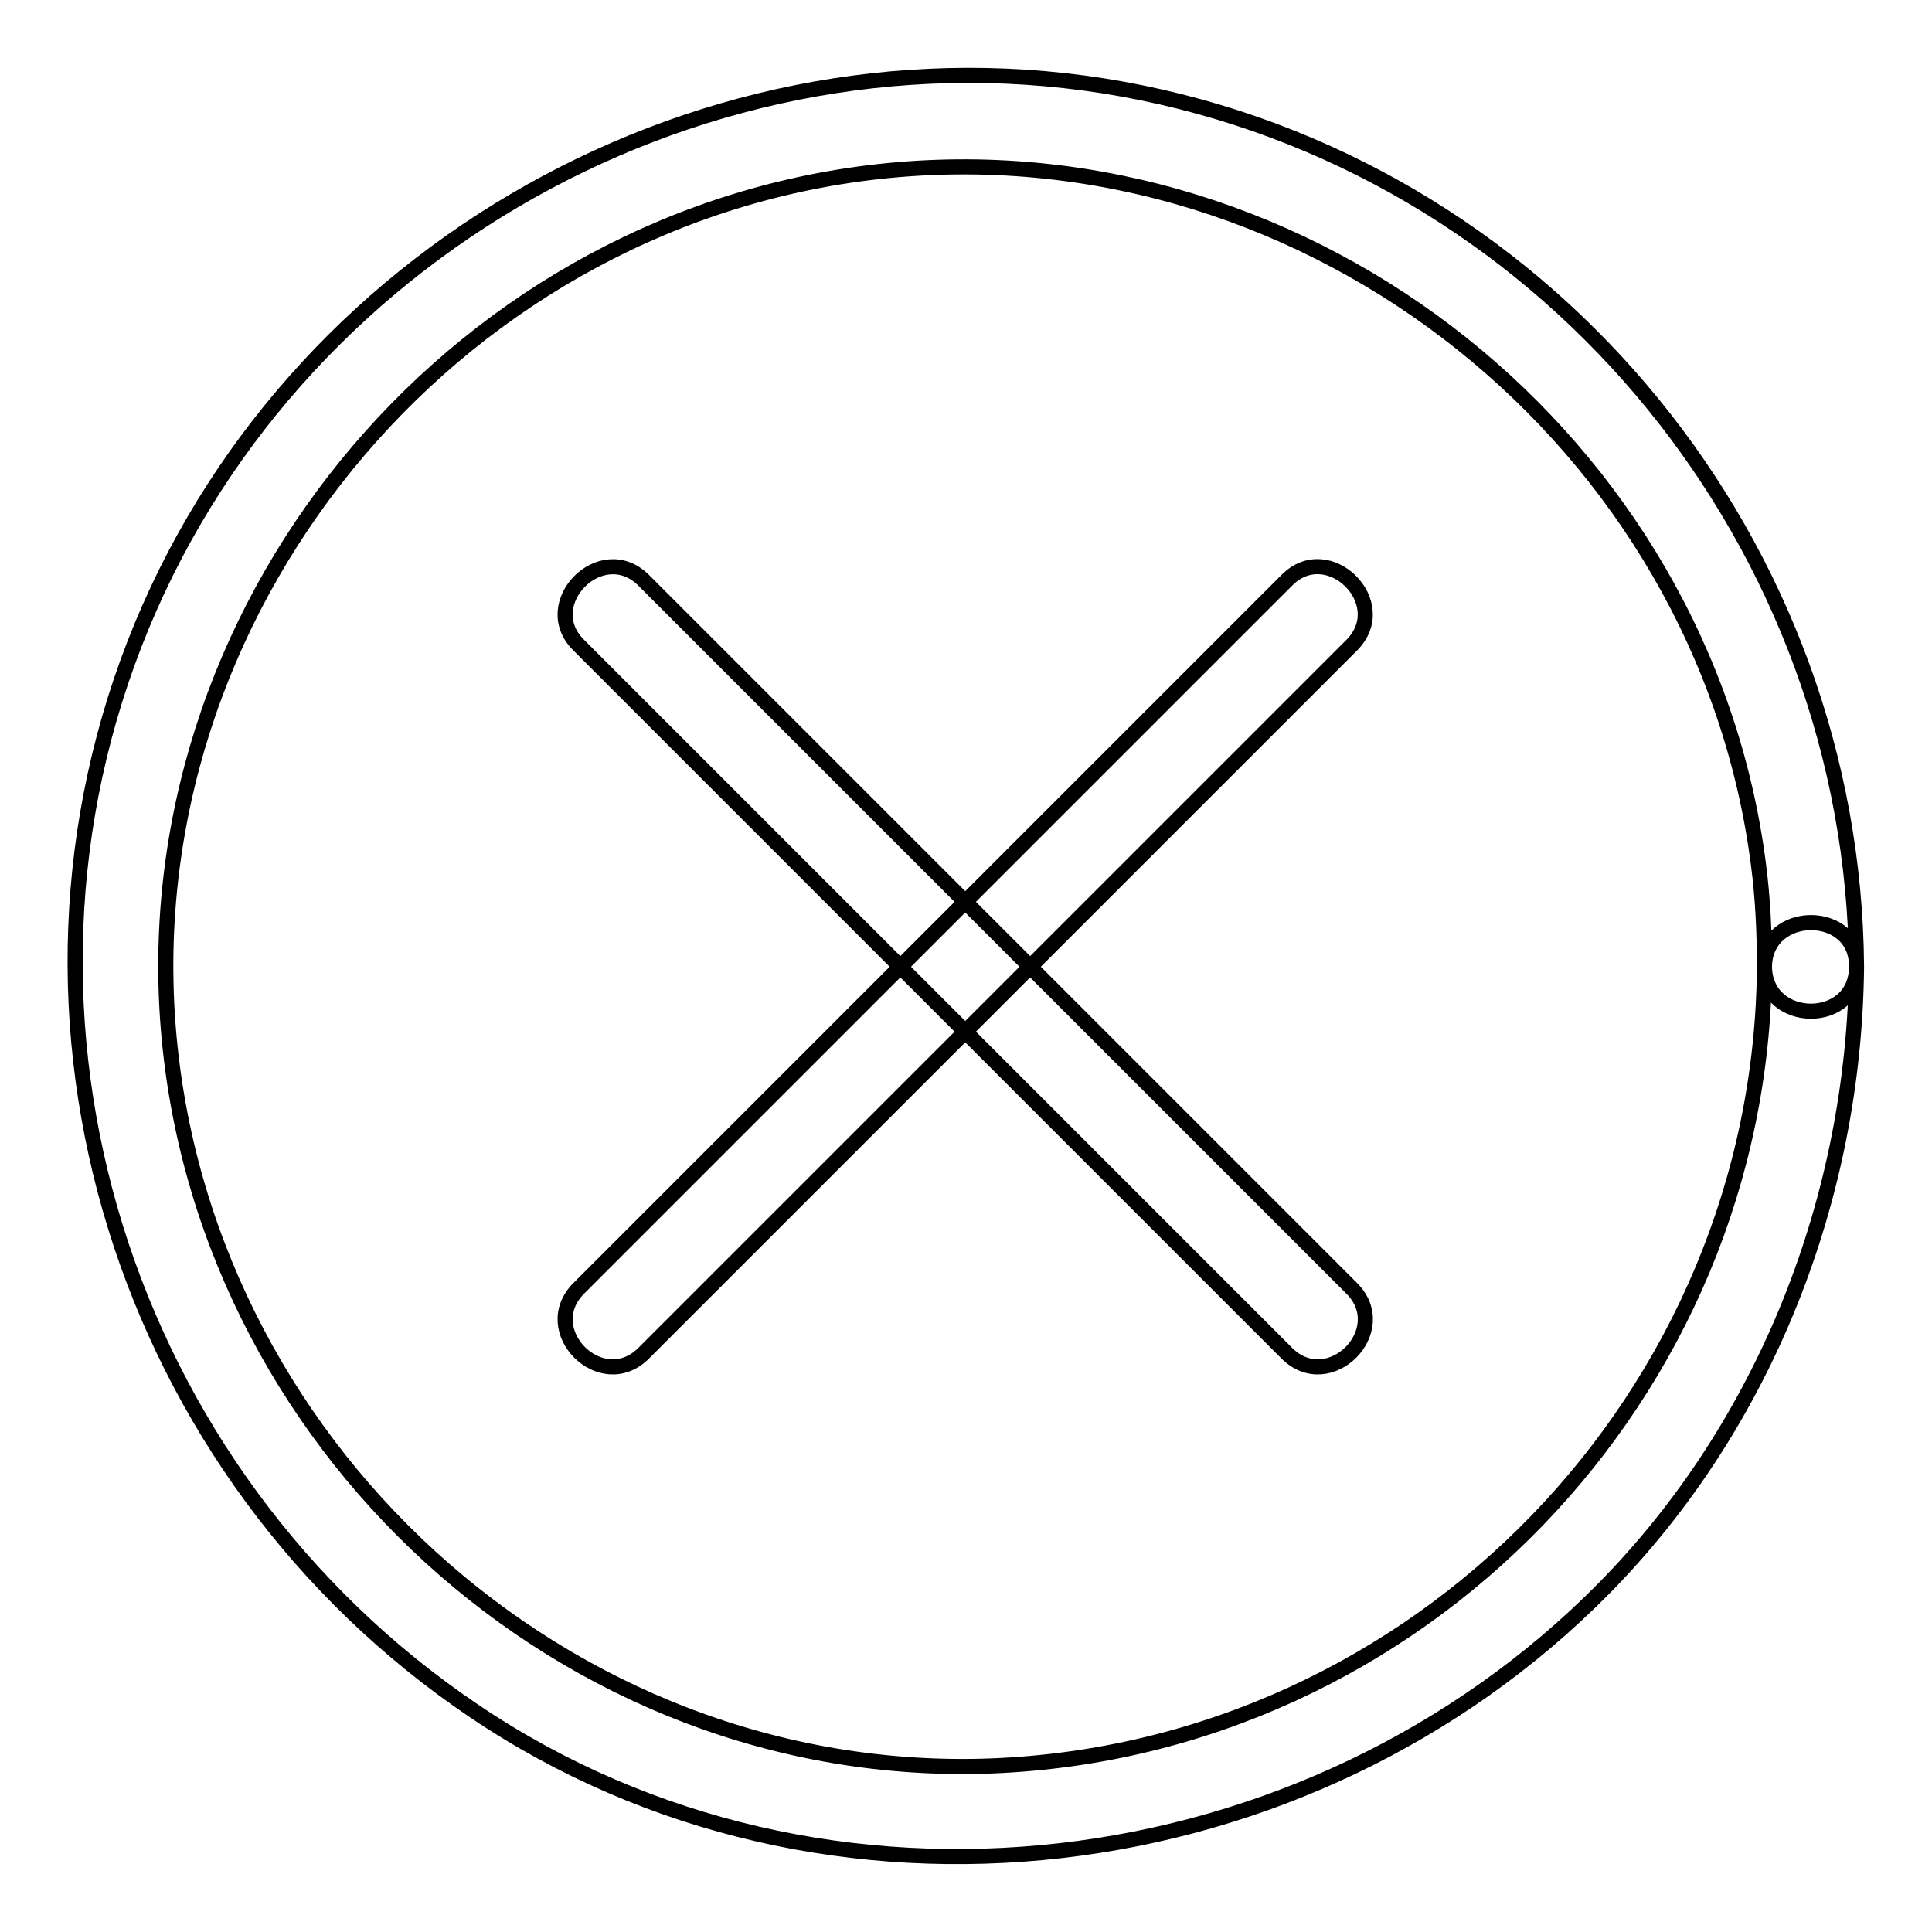 <?xml version="1.0" encoding="utf-8"?>
<!-- Svg Vector Icons : http://www.onlinewebfonts.com/icon -->
<!DOCTYPE svg PUBLIC "-//W3C//DTD SVG 1.1//EN" "http://www.w3.org/Graphics/SVG/1.1/DTD/svg11.dtd">
<svg version="1.1" xmlns="http://www.w3.org/2000/svg" xmlns:xlink="http://www.w3.org/1999/xlink" x="0px" y="0px" viewBox="0 0 256 256" enable-background="new 0 0 256 256" xml:space="preserve">
<g> <path stroke-width="2" fill-opacity="0" stroke="#000000"  d="M233.8,128.1c-0.4,56.7-45.8,103.7-102.5,105.9C74.8,236.1,26,191,22.2,134.9 C18.4,78.6,61.7,28.1,117.7,22.6c56.1-5.5,108.1,36,115.3,91.9C233.6,119.1,233.8,123.6,233.8,128.1c0.1,7.8,12.2,7.9,12.2,0 c-0.4-55.7-40-104.6-94.7-115.8C96.6,1.1,40.1,31.5,18.8,82.9c-21.6,52.1-2.4,112.5,44,143.8c46.6,31.5,110.7,23.3,149.7-16.2 c21.5-21.8,33.2-51.9,33.5-82.4C246.1,120.3,233.9,120.3,233.8,128.1L233.8,128.1z M85.3,179.3l93.8-93.8c5.6-5.6-3.1-14.2-8.6-8.6 l-93.8,93.8C71.1,176.3,79.7,184.9,85.3,179.3L85.3,179.3z M179.1,170.7L85.3,76.9c-5.6-5.6-14.2,3.1-8.6,8.6 c31.3,31.3,62.6,62.6,93.8,93.8C176.1,184.9,184.7,176.3,179.1,170.7z"/></g>
</svg>